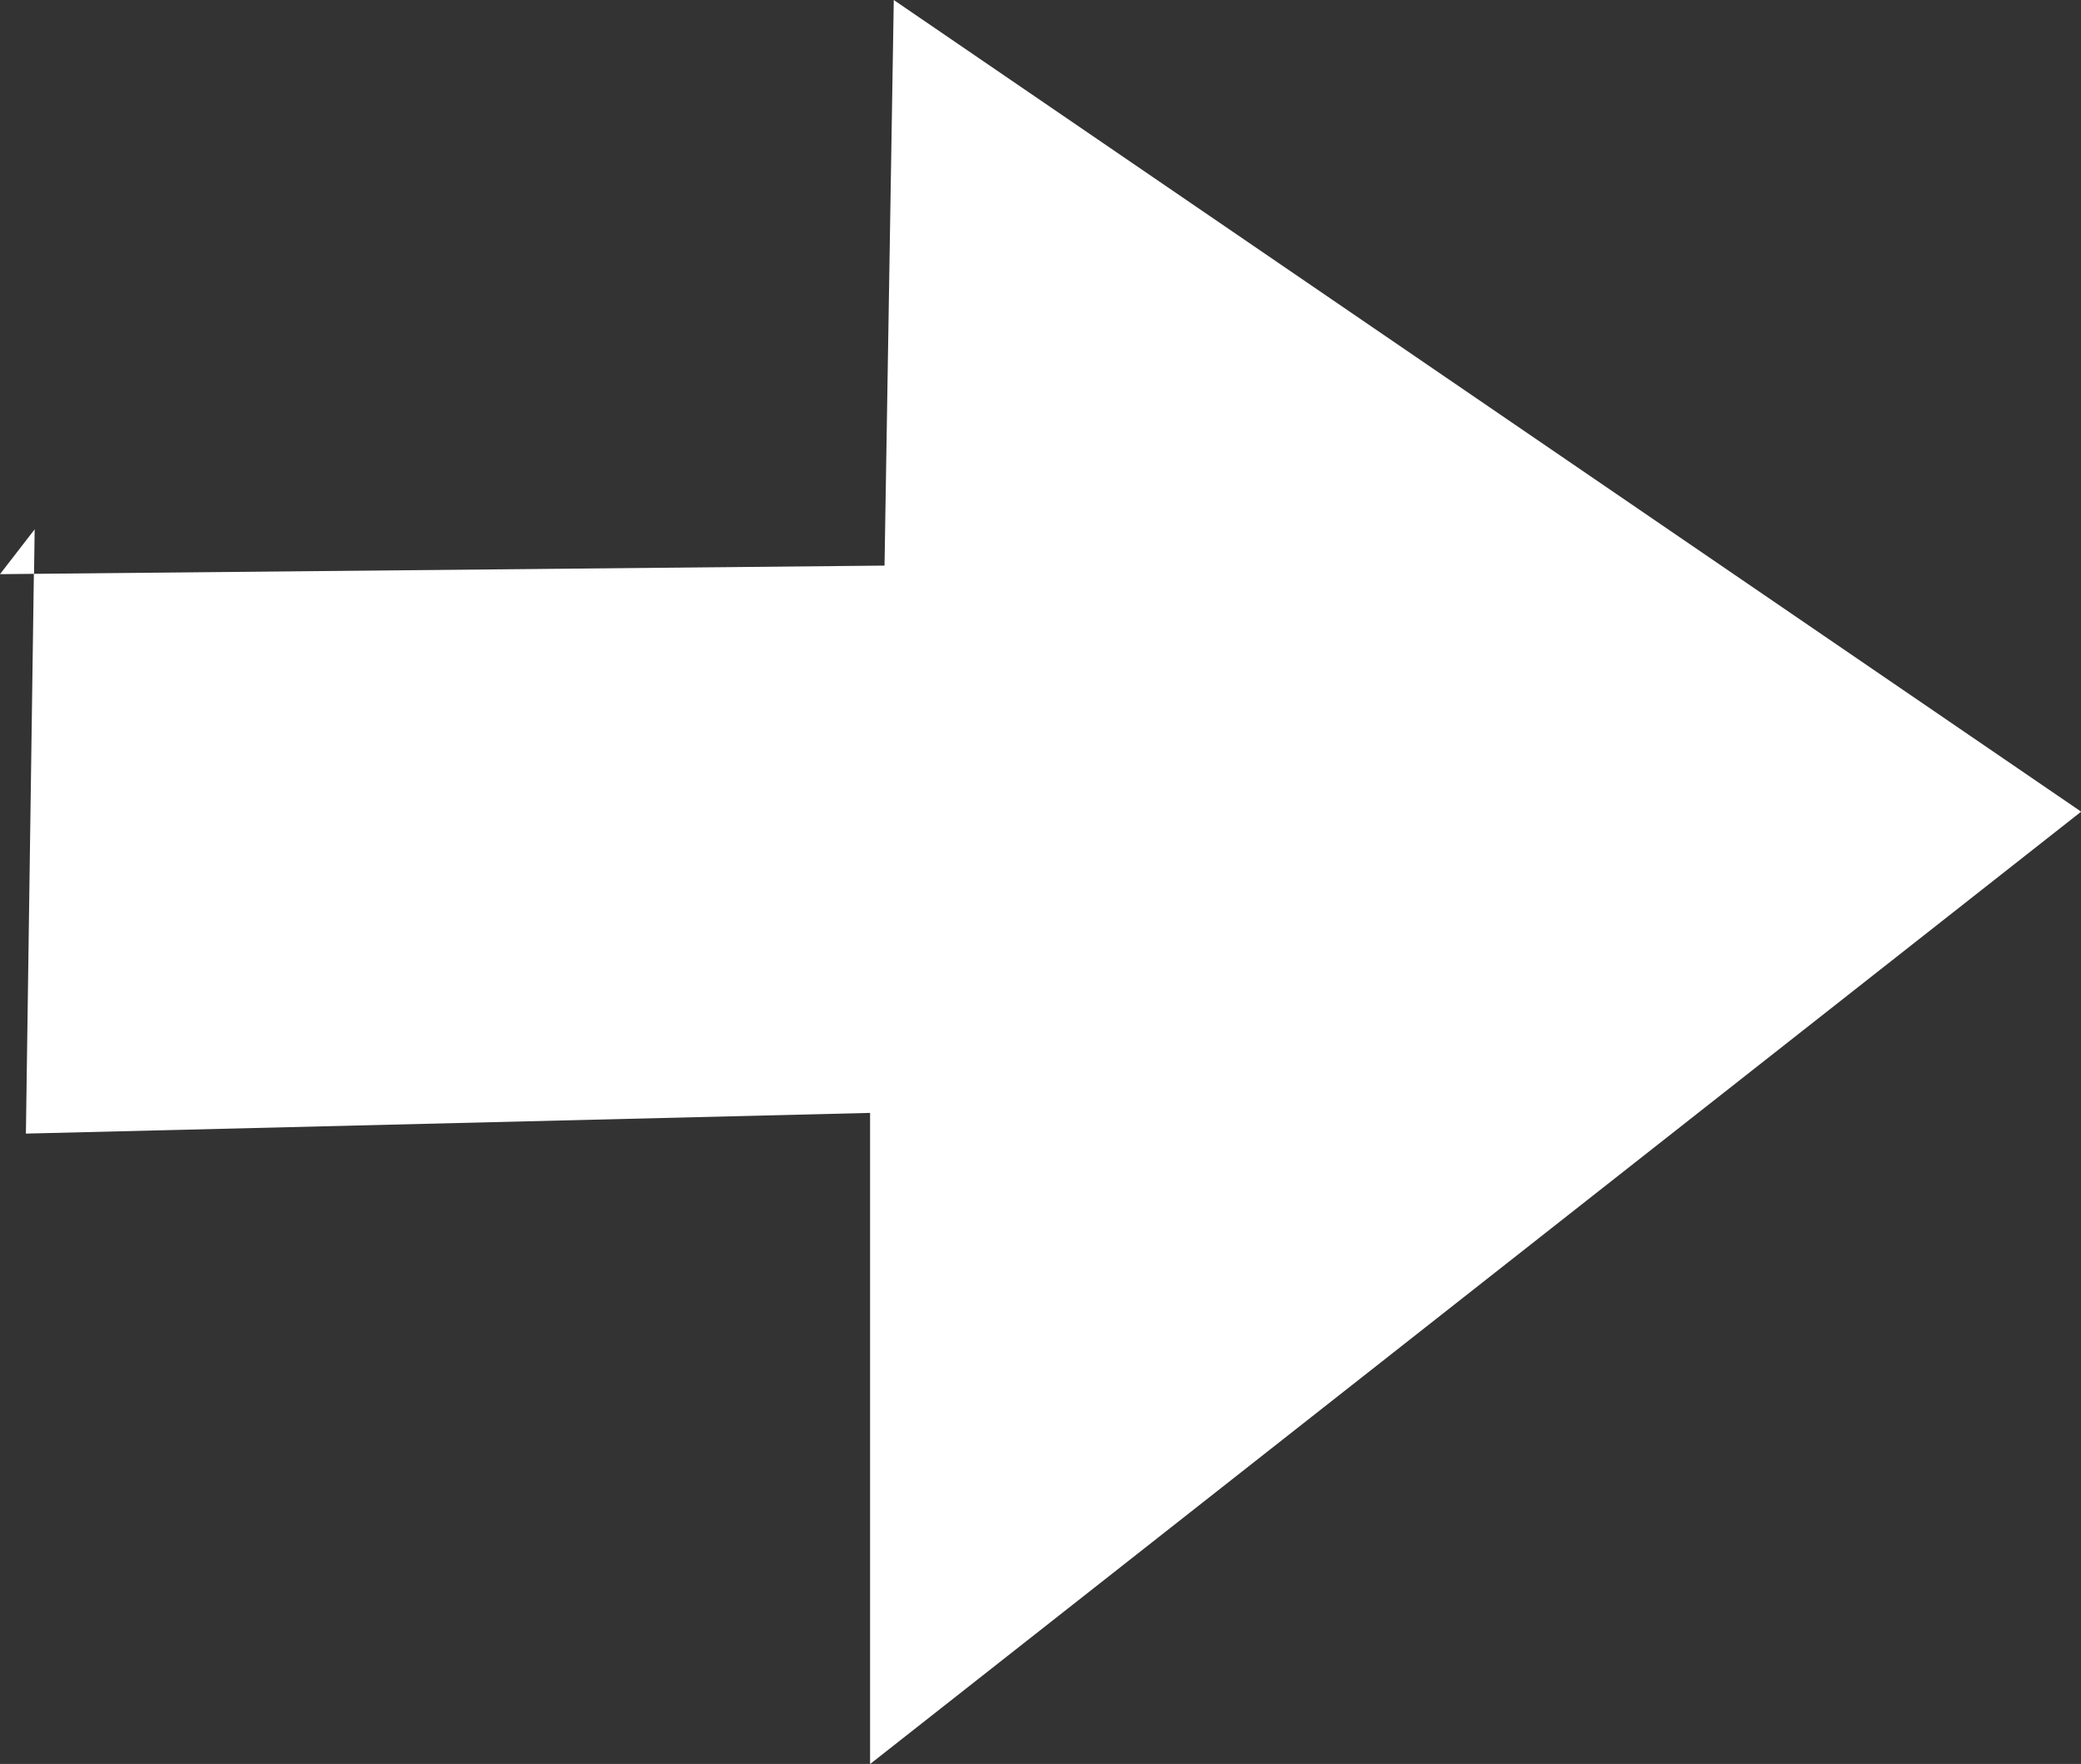 <svg xmlns="http://www.w3.org/2000/svg" width="38.897" height="32.968" viewBox="0 0 38.897 32.968">
  <rect x="0" y="0" width="38.897" height="32.968" fill="#333333" stroke="none"/>
  <path id="dx_jinzai_mark2" d="M0,10.731l.636-.006.012-.832ZM16.706,0l-.173,10.571-15.9.154L.484,21.187,16.263,20.8v12.17L38.9,15.17Z" fill="#fff"/>
</svg>
